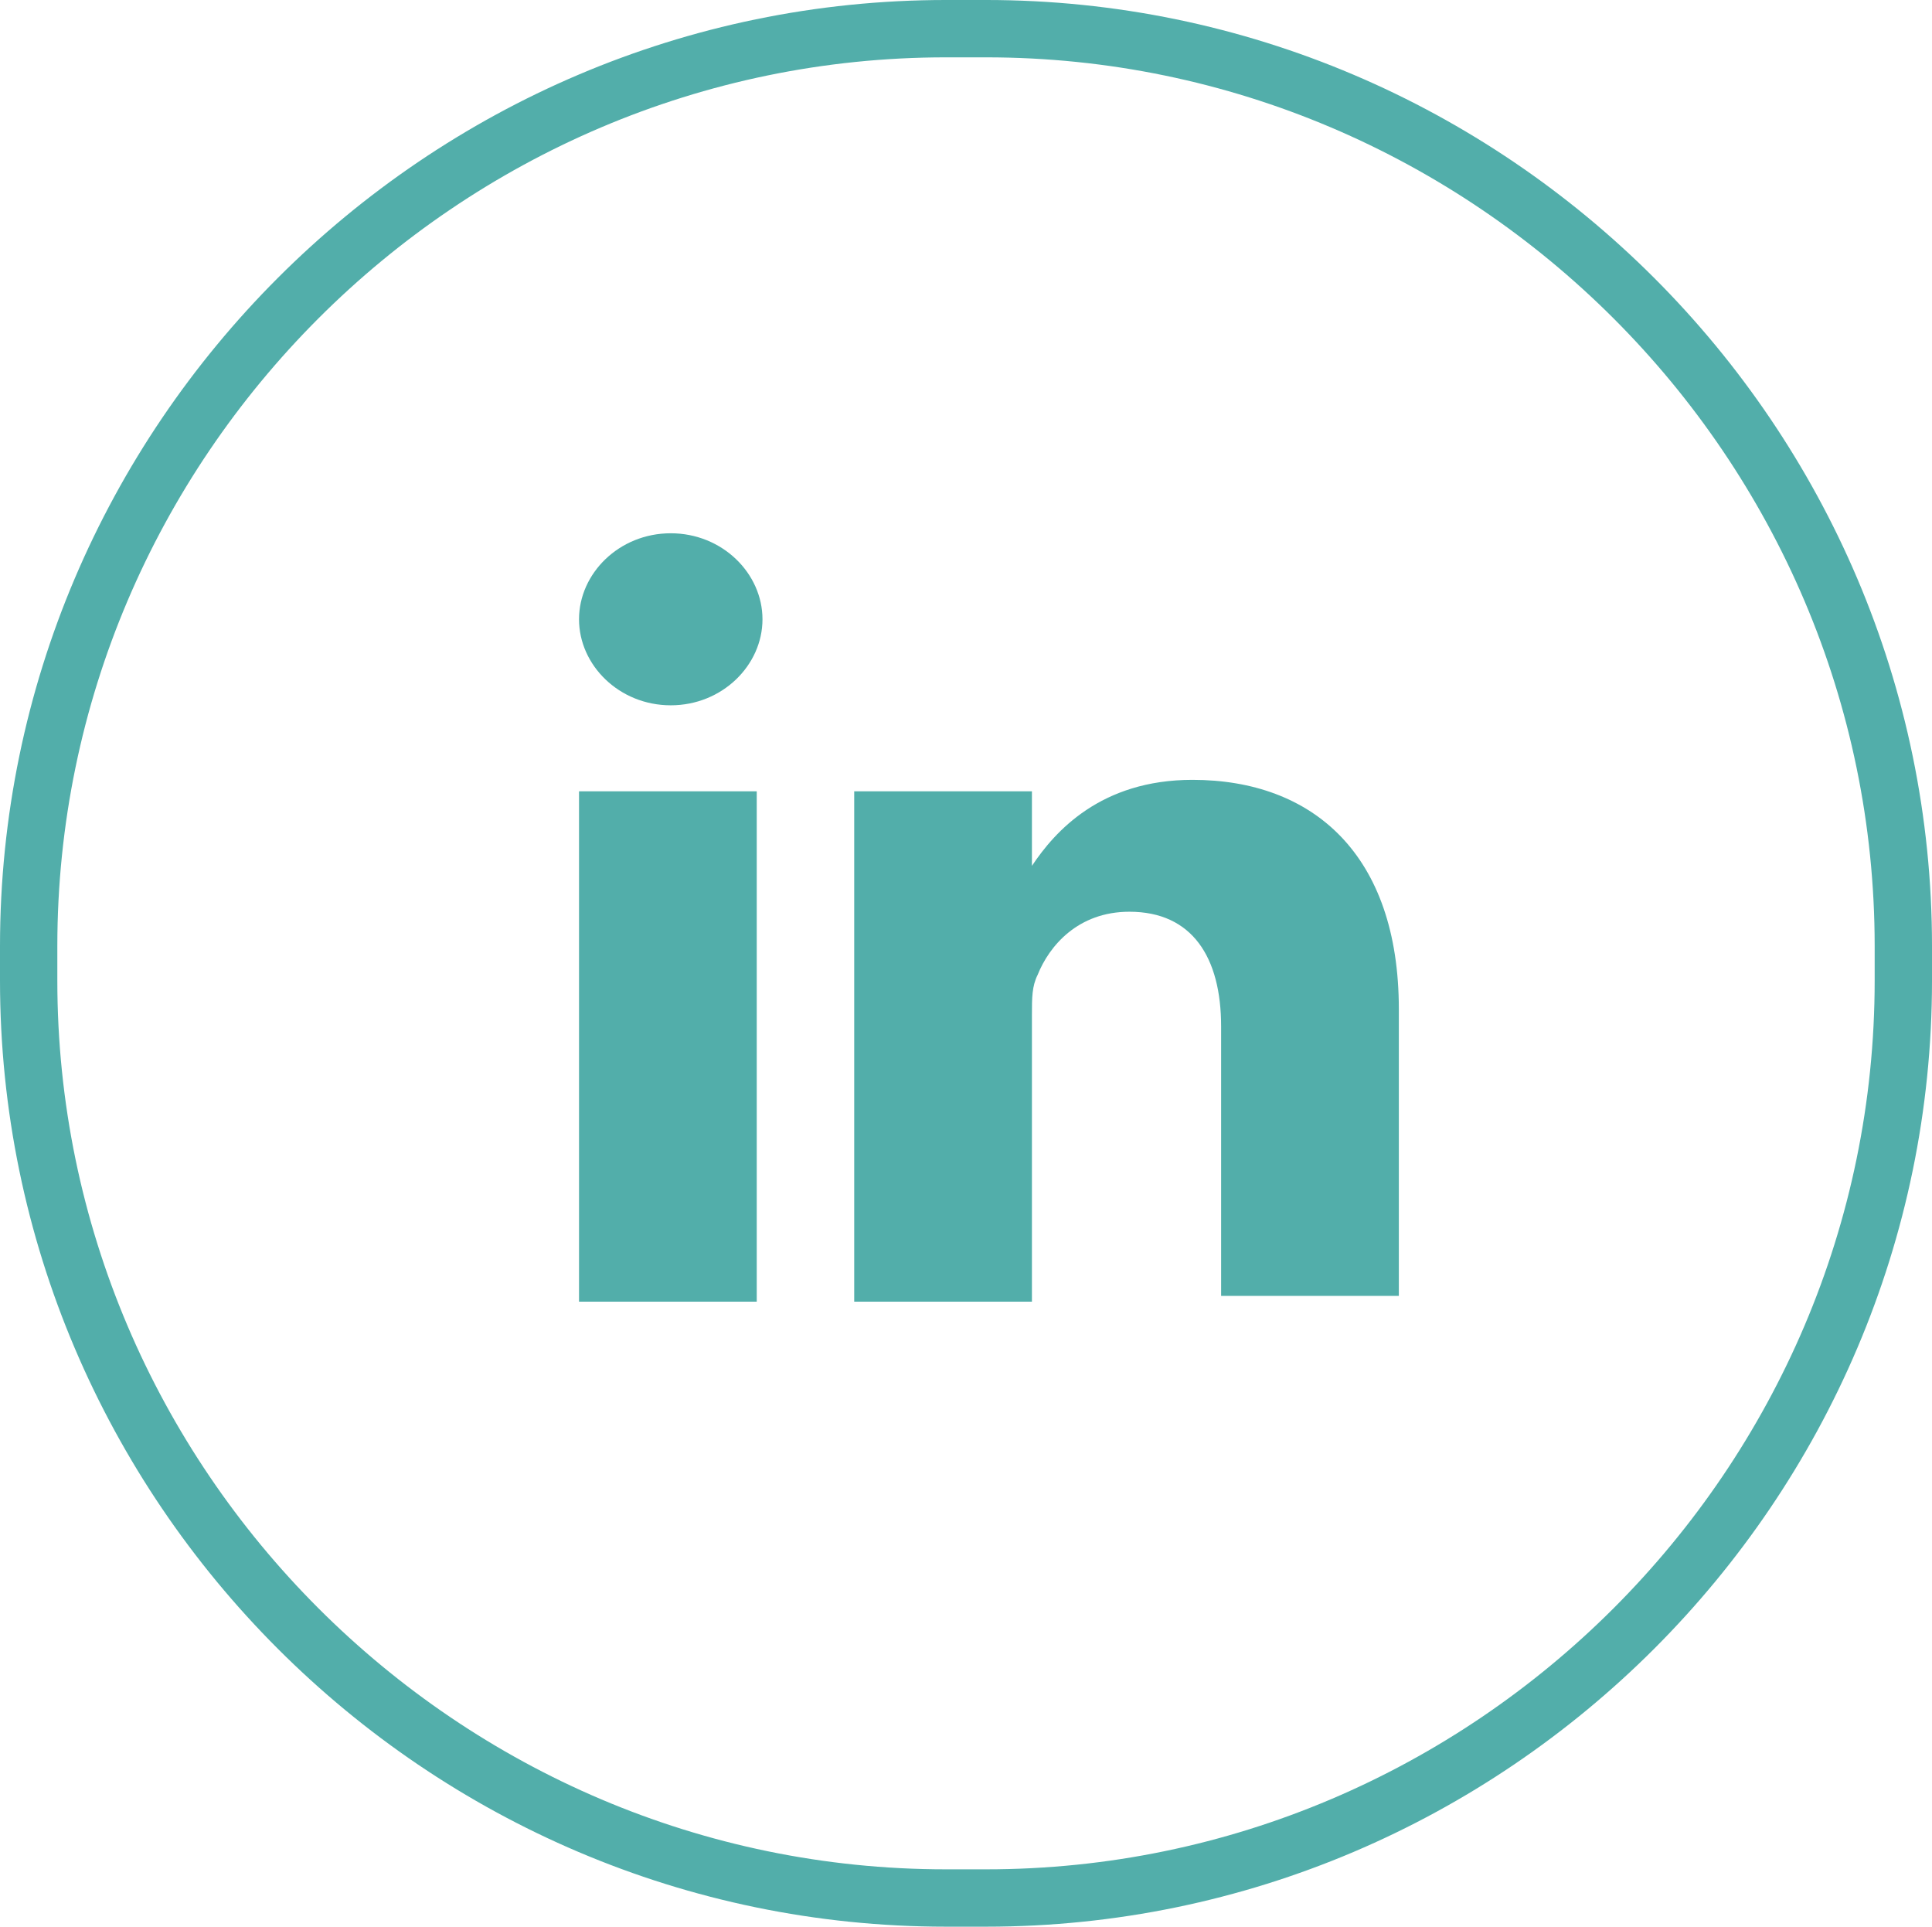 <?xml version="1.0" encoding="utf-8"?>
<!-- Generator: Adobe Illustrator 24.0.2, SVG Export Plug-In . SVG Version: 6.00 Build 0)  -->
<svg version="1.1" id="Layer_1" xmlns="http://www.w3.org/2000/svg" xmlns:xlink="http://www.w3.org/1999/xlink" x="0px" y="0px"
	 viewBox="0 0 33.7 33.6" style="enable-background:new 0 0 33.7 33.6;" xml:space="preserve">
<style type="text/css">
	.st0{fill:none;stroke:#52AEAA;stroke-miterlimit:20;stroke-dasharray:0,0;}
	.st1{fill:#52AEAA;}
</style>
<g>
	<g>
		<path class="st0" d="M0.5,16.5c0-8.8,7.2-16,16-16h0.7c8.8,0,16,7.2,16,16v0.6c0,8.8-7.2,16-16,16h-0.7c-8.8,0-16-7.2-16-16
			L0.5,16.5z"/>
	</g>
	<g>
		<path class="st1" d="M13.3,10.8c0-0.8-0.7-1.5-1.6-1.5s-1.6,0.7-1.6,1.5c0,0.8,0.7,1.5,1.6,1.5S13.3,11.6,13.3,10.8z M13.2,22.7
			v-8.9h-3.1v8.9H13.2z M24.4,17.6c0-2.7-1.5-4-3.6-4c-1.6,0-2.4,0.9-2.8,1.5v0h0c0,0,0,0,0,0v-1.3h-3.1c0,0.8,0,8.9,0,8.9H18v-5
			c0-0.3,0-0.5,0.1-0.7c0.2-0.5,0.7-1.1,1.6-1.1c1.1,0,1.6,0.8,1.6,2v4.7h3.1L24.4,17.6z"/>
	</g>
</g>
</svg>
